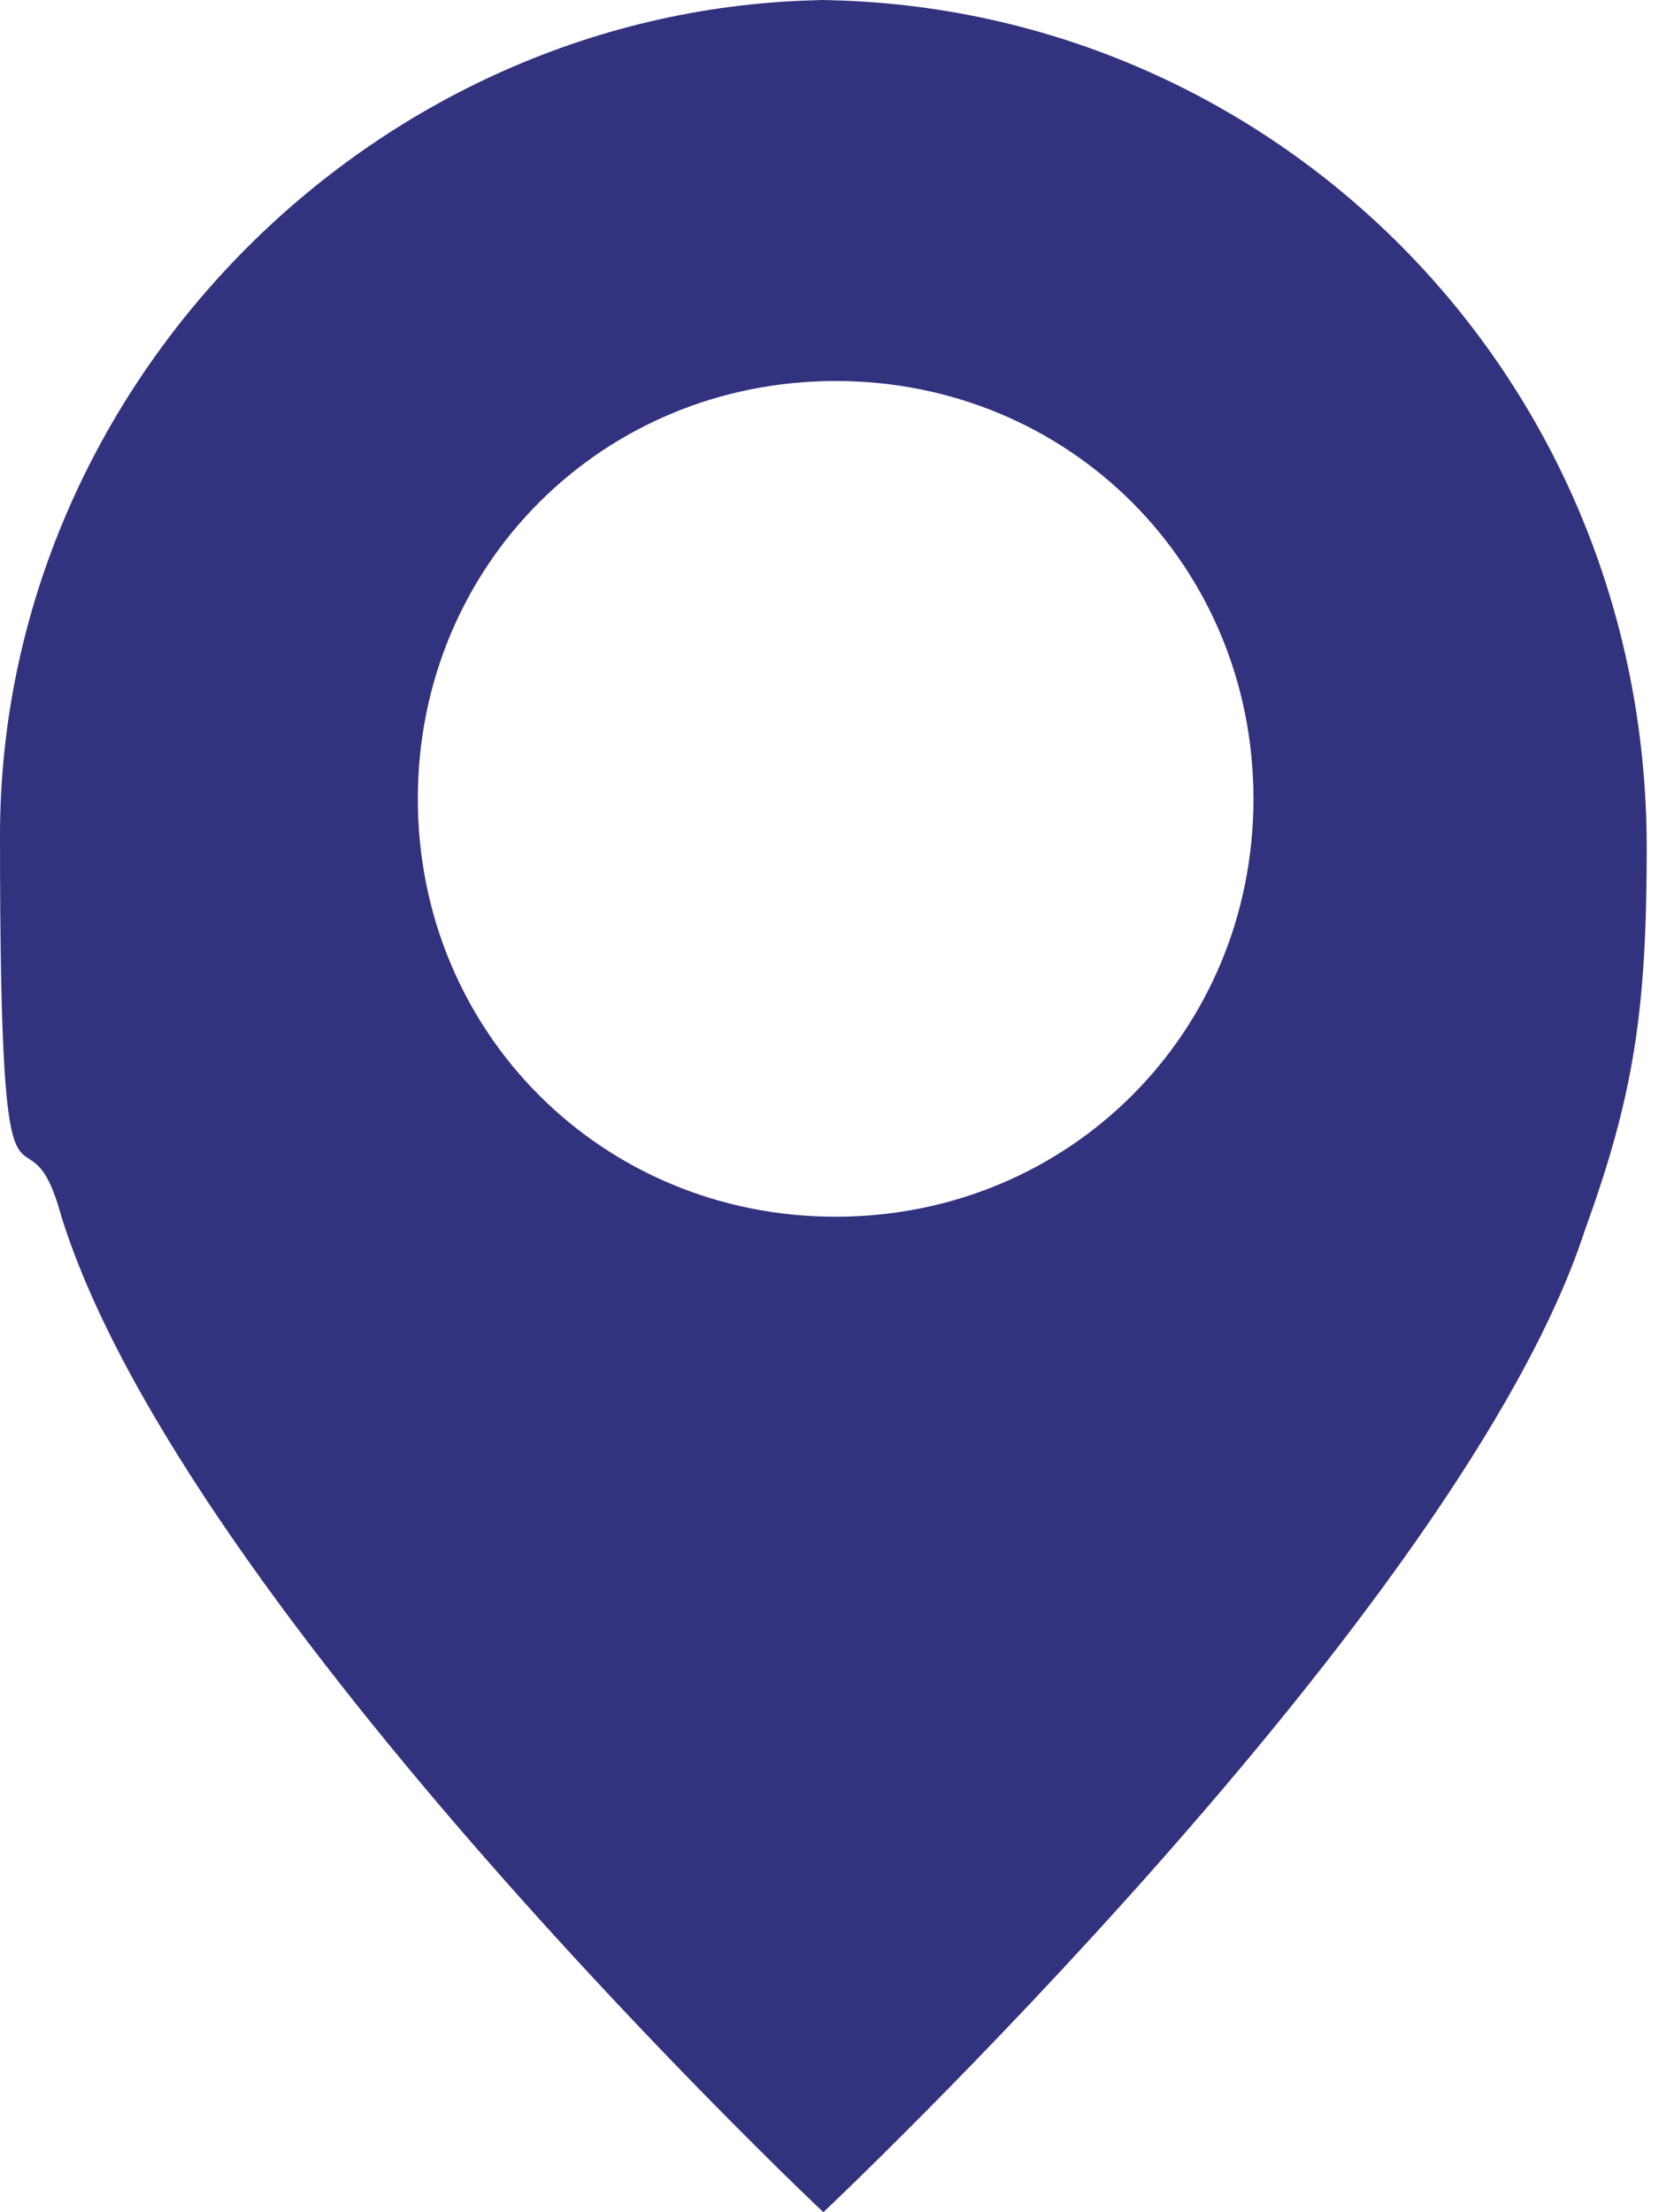 <?xml version="1.0" encoding="UTF-8"?>
<svg id="_레이어_1" data-name="레이어 1" xmlns="http://www.w3.org/2000/svg" width="13.5" height="18" version="1.1" viewBox="0 0 13.5 18">
  <defs>
    <style>
      .cls-1 {
        fill: #32327f;
        stroke-width: 0px;
      }
    </style>
  </defs>
  <path class="cls-1" d="M6.8,18h0Z"/>
  <path class="cls-1" d="M6.8,0C3.1,0,0,3.1,0,6.8s.2,2,.5,3.1c1,3.2,6.2,8.1,6.2,8.1,0,0,5.2-4.9,6.2-8,.4-1.1.5-1.8.5-3.1,0-3.9-3.1-6.9-6.8-6.9ZM6.8,9.9c-1.9,0-3.4-1.5-3.4-3.4s1.5-3.4,3.4-3.4,3.4,1.5,3.4,3.4-1.5,3.4-3.4,3.4Z"/>
</svg>